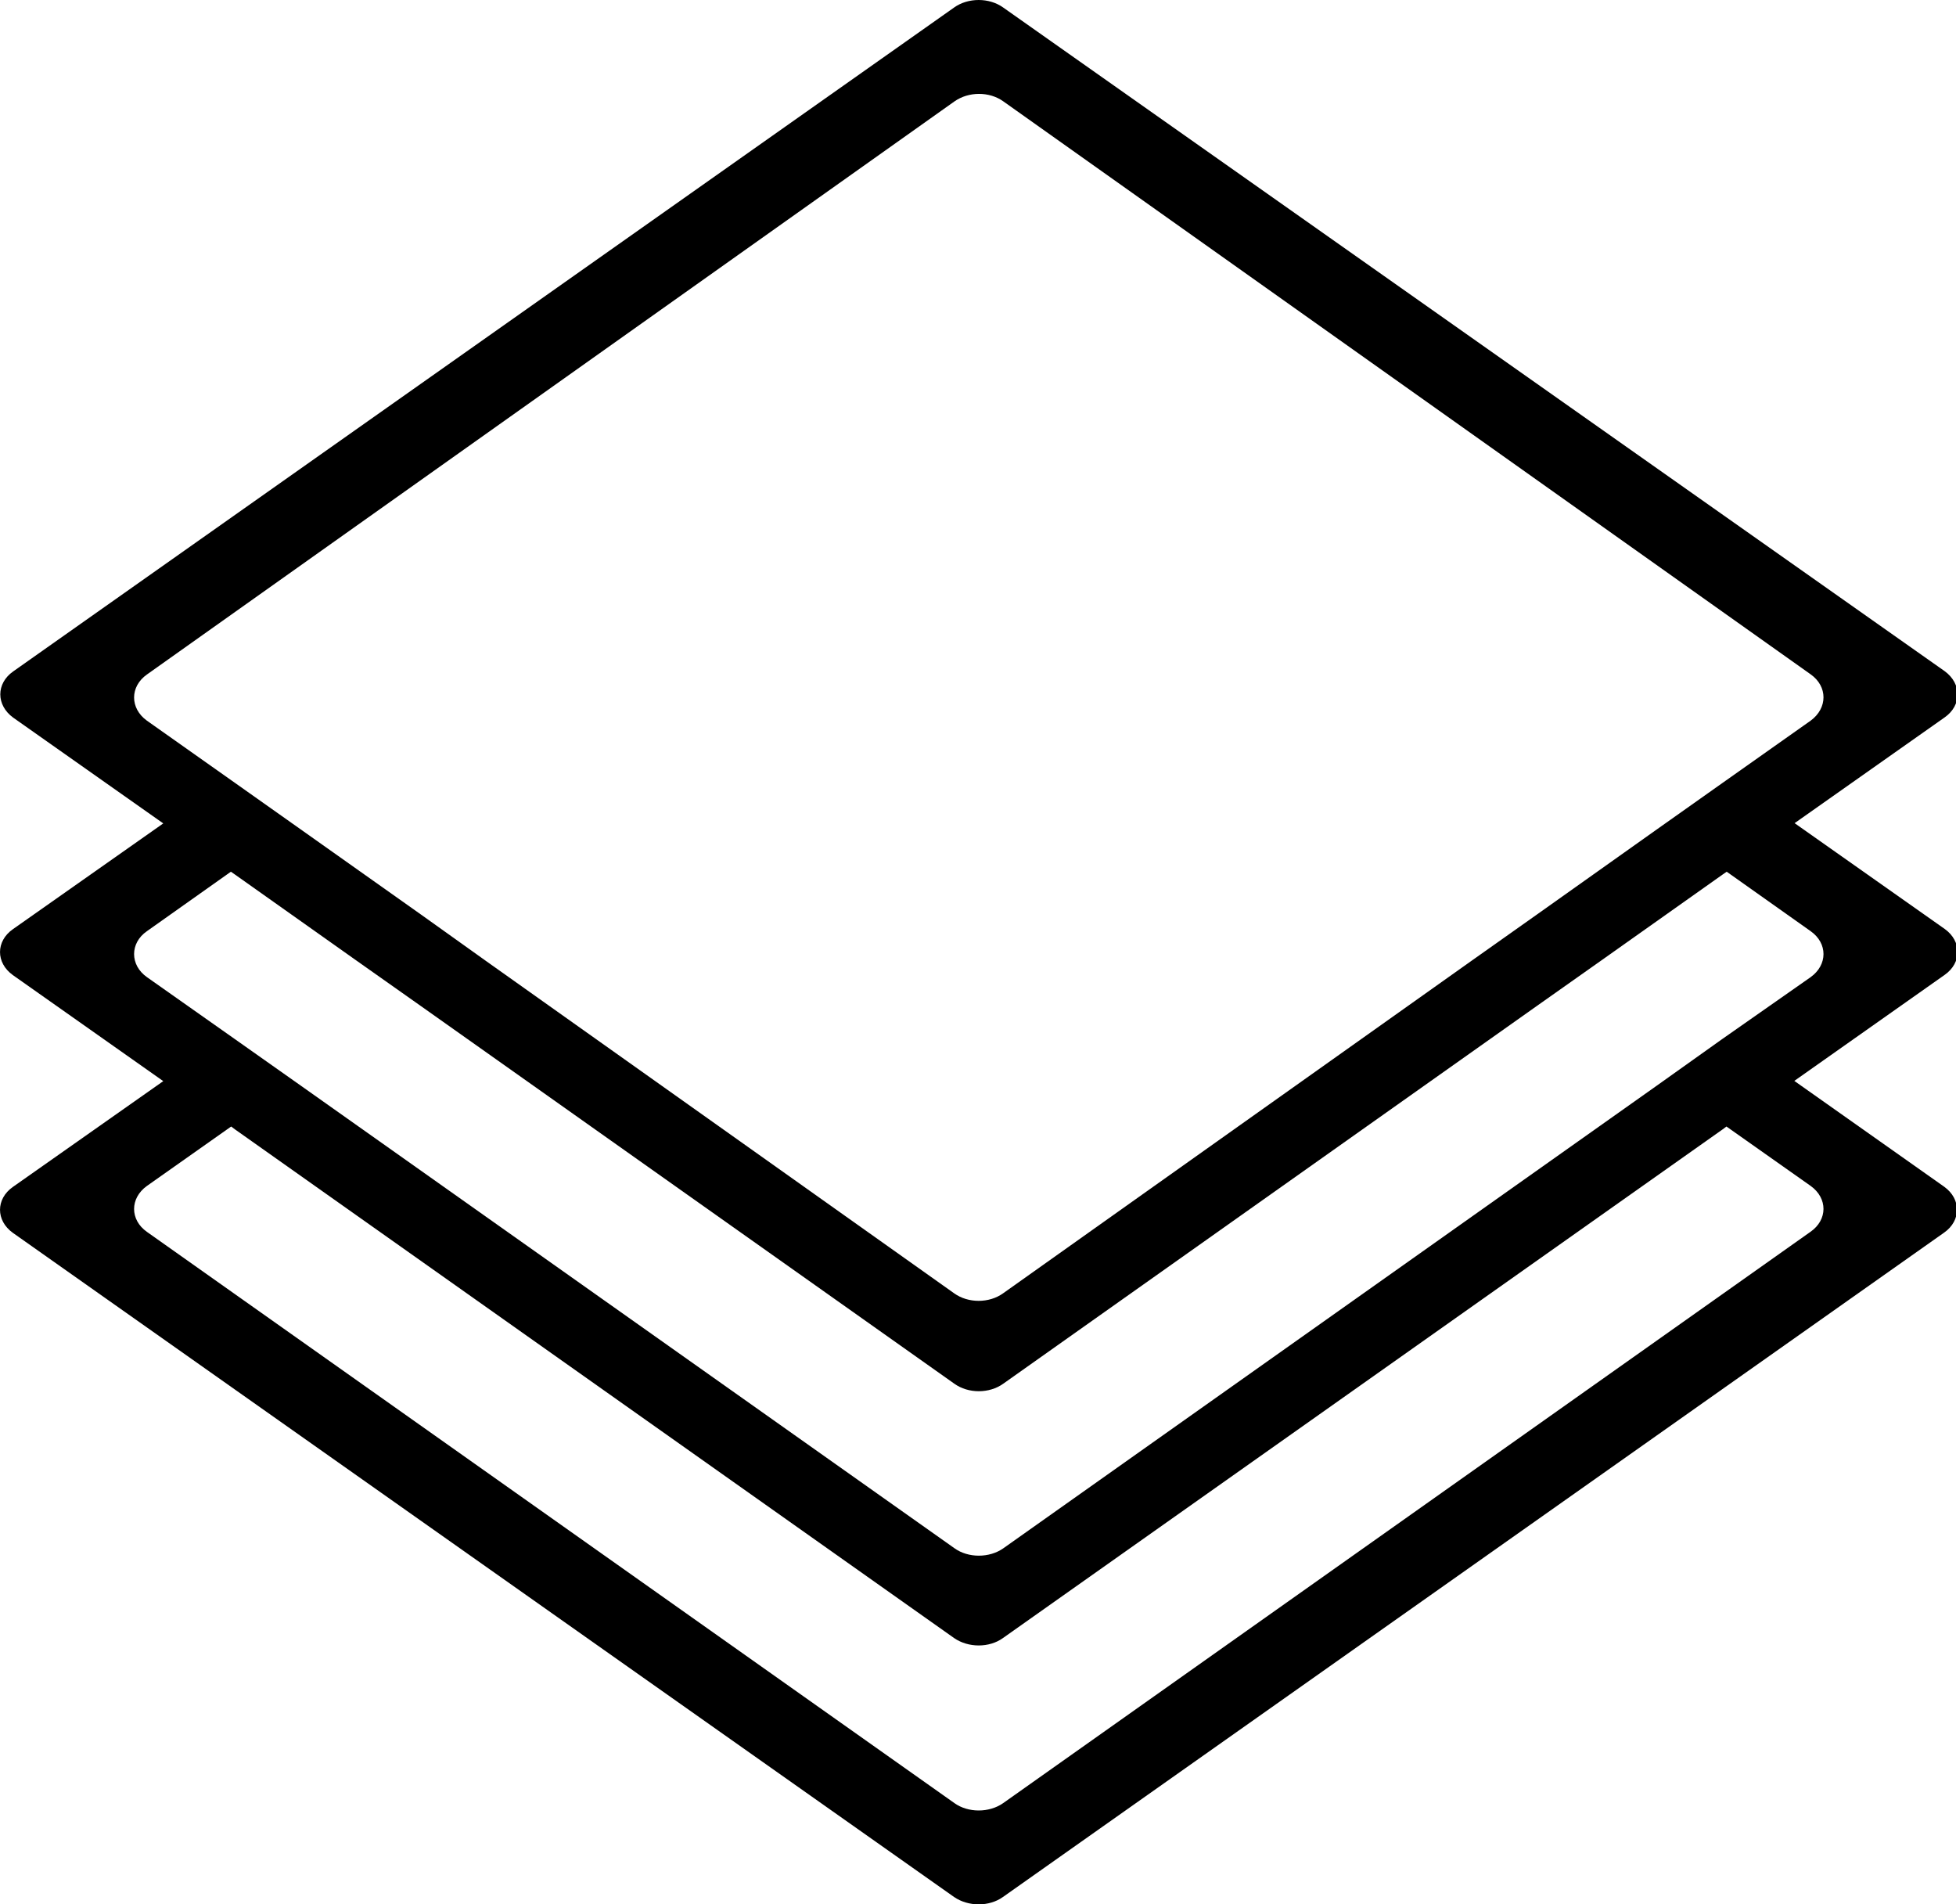 <svg xmlns="http://www.w3.org/2000/svg" class="icon" viewBox="0 0 1052 1024" width="205.469" height="200"><path d="M513.149 4.04c7.521-5.387 18.879-5.387 26.393 0l506.394 356.877c9.209 6.742 9.209 18.338 0 24.807l-80.737 56.897 80.737 56.897c9.209 6.598 9.209 18.194 0 24.662l-80.896 57.034L1045.634 638.109c9.209 6.605 9.209 18.201 0 24.67l-506.236 357.273c-7.37 5.264-18.576 5.264-26.249 0L6.914 662.916c-9.209-6.605-9.209-18.201 0-24.677l80.896-56.897L6.914 524.323c-9.209-6.605-9.209-18.201 0-24.67l80.896-56.897-80.744-56.897c-9.209-6.735-9.209-18.331 0-24.807zM928.545 605.745l-1.99 1.486-387.185 273.608c-7.348 5.264-18.526 5.264-26.177 0l-386.882-273.608L124.327 605.745l-45.323 31.96c-9.18 6.605-9.18 18.201 0 24.677l434.34 307.191c7.355 5.264 18.677 5.264 26.177 0l434.188-307.191c9.339-6.476 9.339-18.071 0.151-24.677L928.545 605.745z m0.13-137.013l-2.149 1.486-64.613 45.748-35.371 24.965-286.949 203.097c-7.5 5.401-18.836 5.401-26.335 0L226.308 540.931l-35.371-24.965-64.613-45.748-2.149-1.486-45.164 31.982c-9.194 6.346-9.194 18.223 0 24.698l47.306 33.33 35.378 24.965 351.713 248.852c7.355 5.264 18.677 5.264 26.184 0l351.562-248.852 35.068-24.965 47.616-33.33c9.194-6.613 9.194-18.223 0-24.698L928.675 468.732zM539.665 54.54c-7.5-5.408-18.684-5.408-26.343 0l-434.181 308.064c-9.339 6.49-9.339 18.266-0.144 24.893l47.313 33.424 35.378 25.023 64.786 45.863 35.068 25.037 251.629 178.586c7.5 5.408 18.836 5.408 26.335 0l251.629-178.586 35.378-25.03 64.627-45.863 35.378-25.03 47.32-33.424c9.194-6.764 9.194-18.396 0-24.893z"></path></svg>